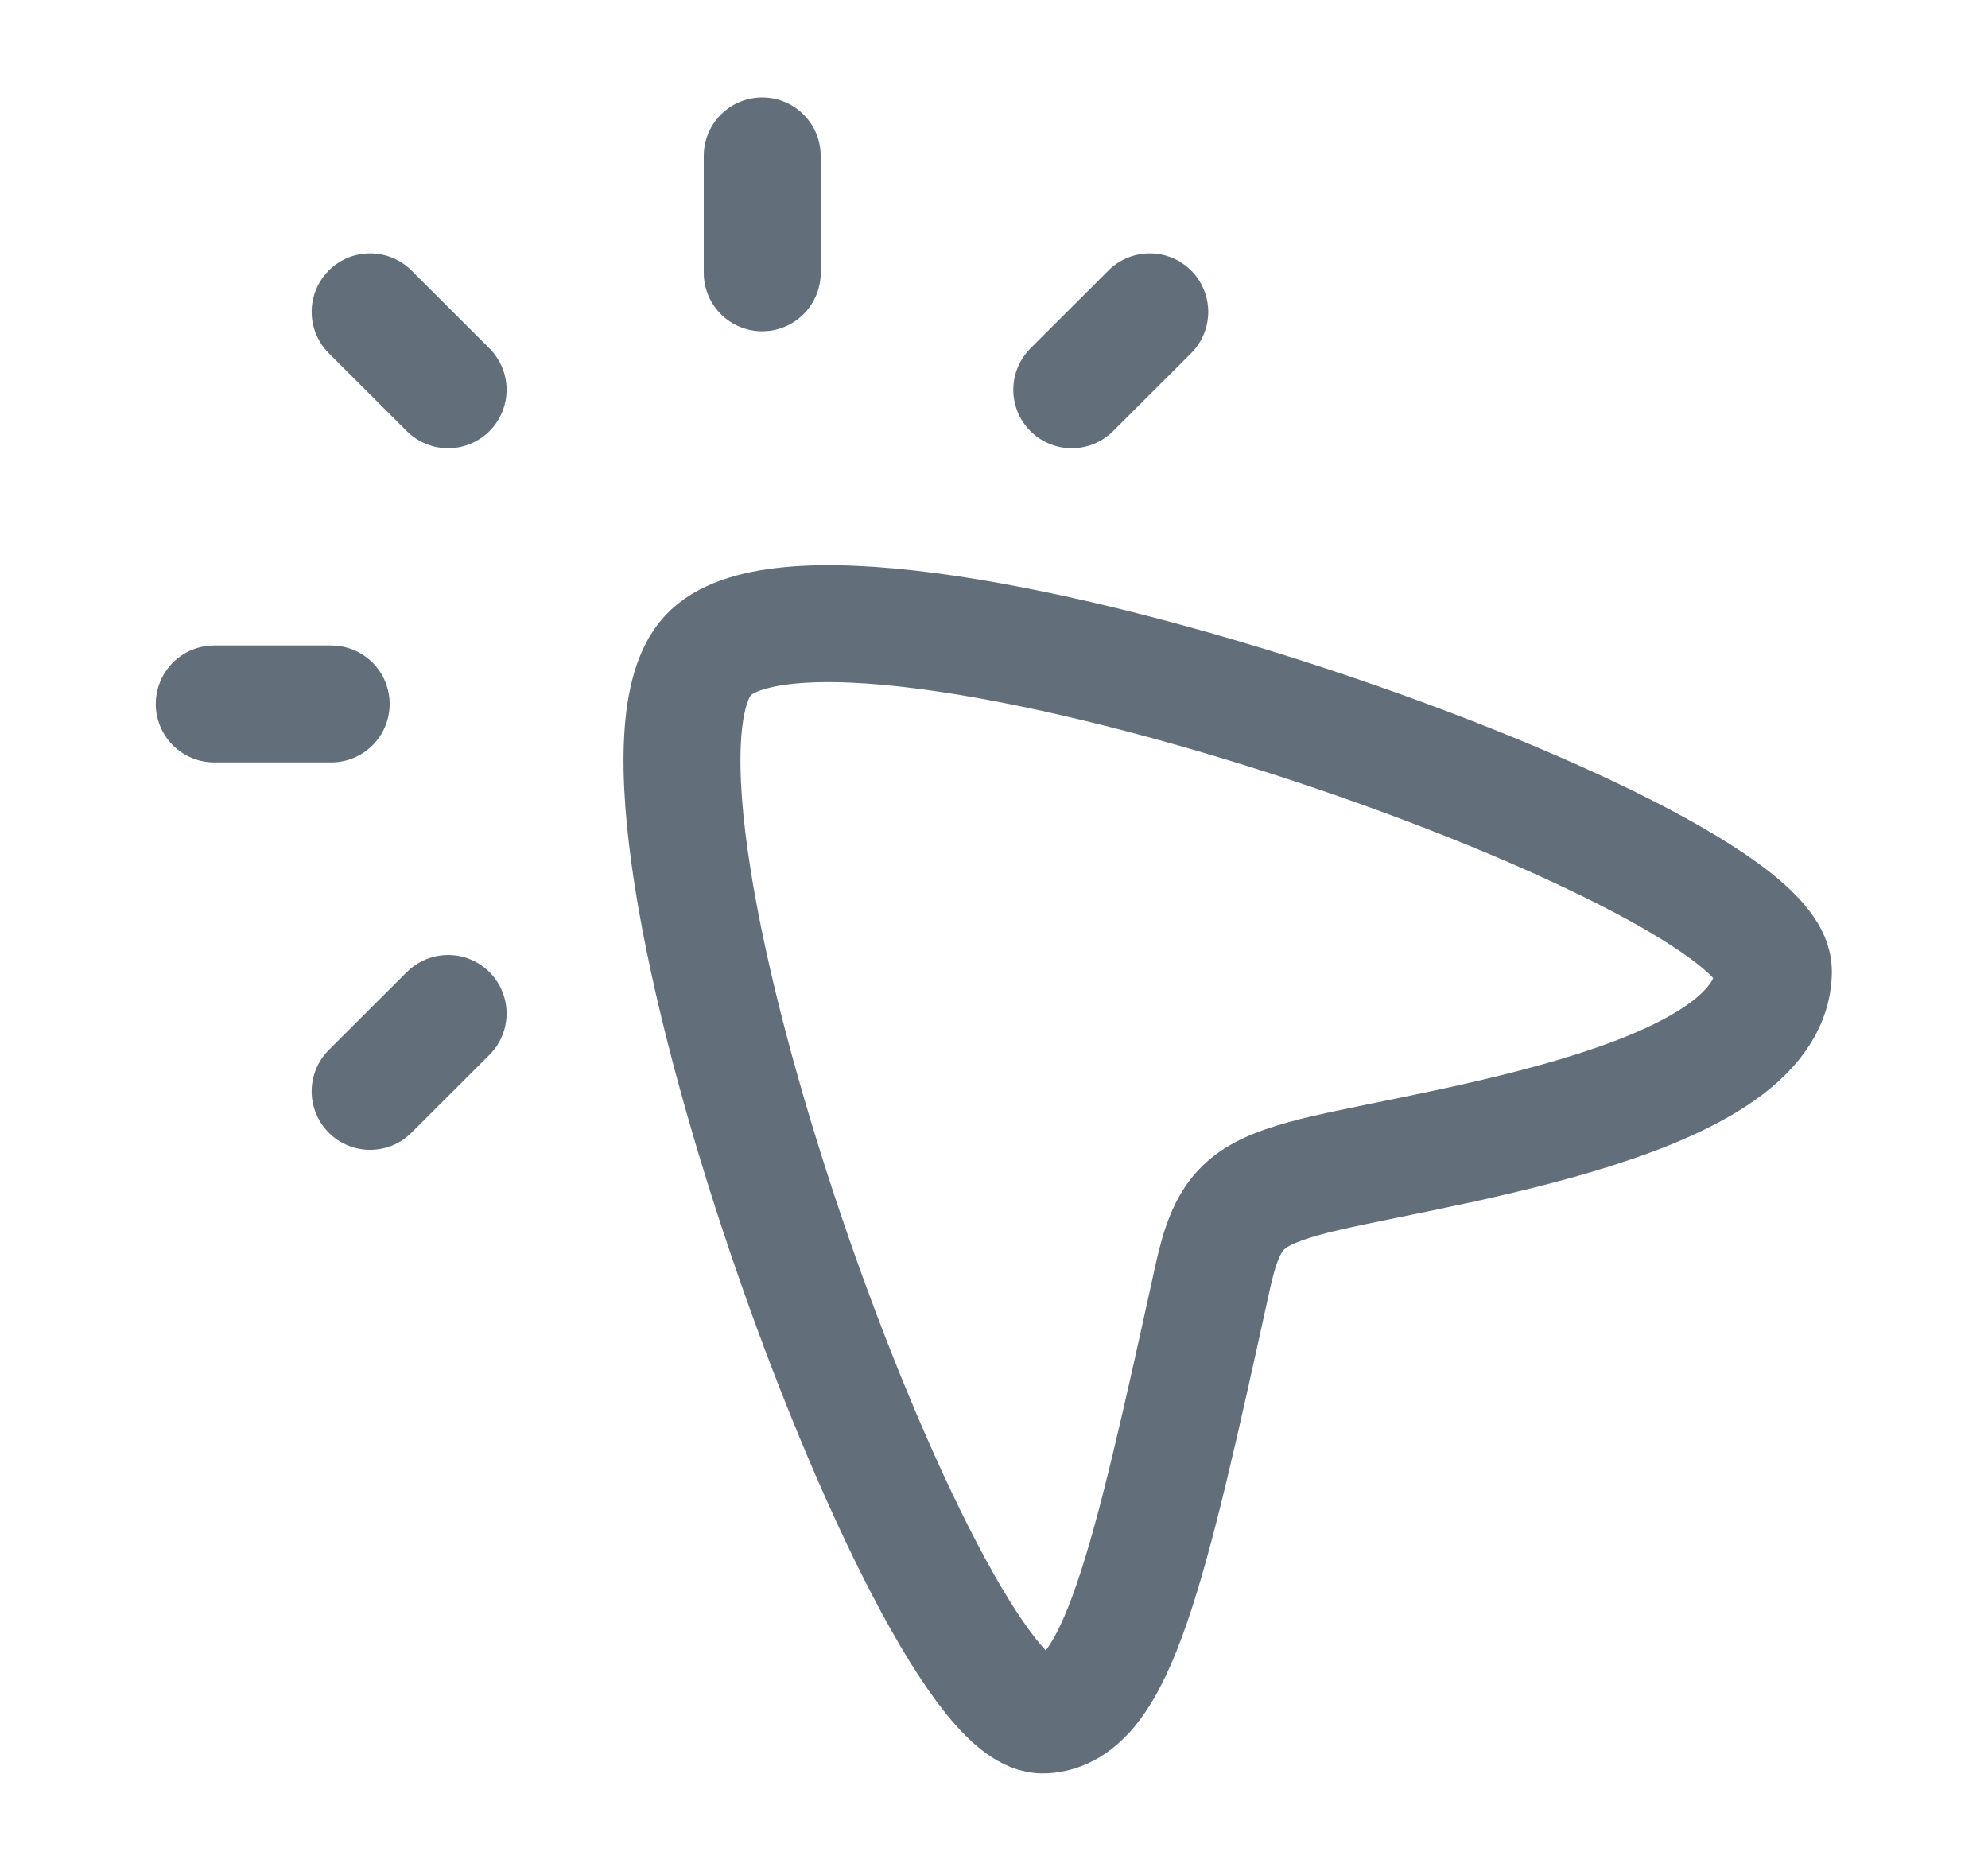 <svg width="17" height="16" viewBox="0 0 17 16" fill="none" xmlns="http://www.w3.org/2000/svg">
<g id="Frame">
<path id="Vector" d="M6.518 2.333V1.333M3.832 3.333L3.165 2.667M2.832 6.02H1.832M3.832 8.667L3.165 9.333M9.832 2.667L9.165 3.333" stroke="#626E79" stroke-linecap="round" stroke-linejoin="round"/>
<path id="Vector_2" d="M6.054 5.605C7.124 4.453 15.172 7.275 15.165 8.306C15.158 9.474 12.022 9.834 11.153 10.078C10.631 10.224 10.491 10.374 10.37 10.922C9.825 13.404 9.551 14.639 8.926 14.666C7.931 14.71 5.01 6.729 6.054 5.605Z" stroke="#626E79"/>
</g>
</svg>
